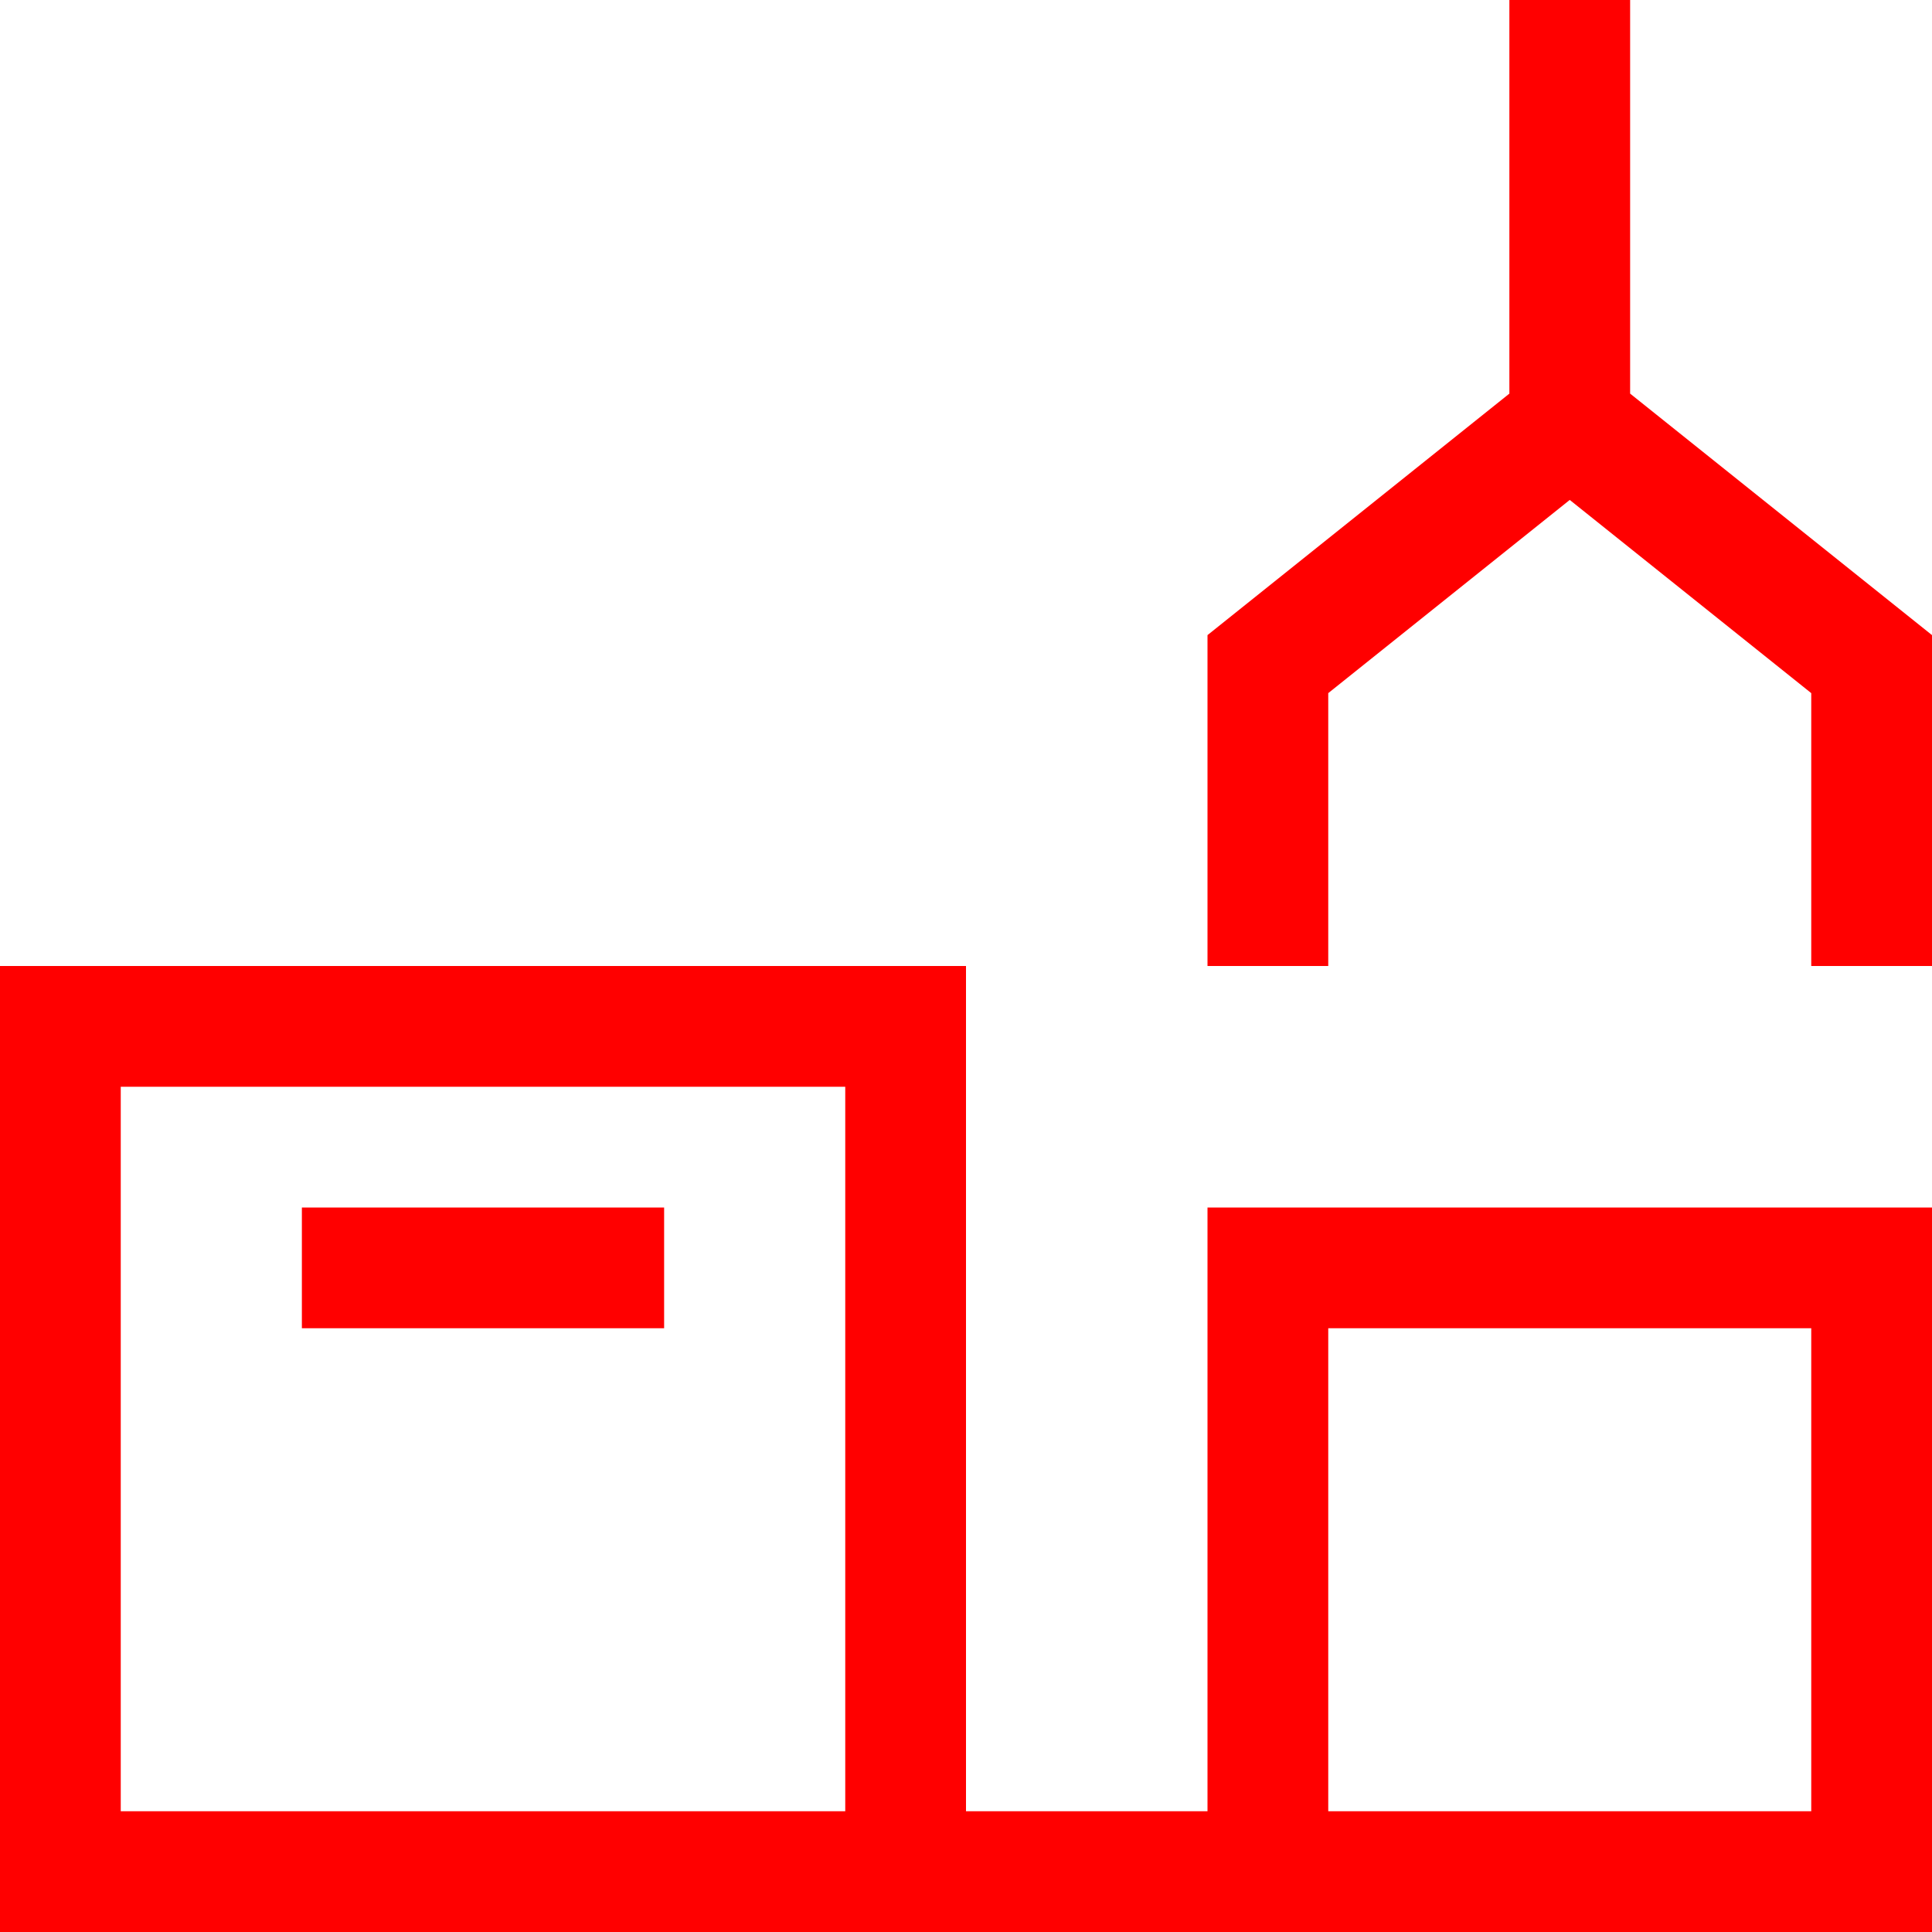 <svg xmlns="http://www.w3.org/2000/svg" width="32" height="32" viewBox="0 0 32 32"><g class="nc-icon-wrapper" stroke-linecap="square" stroke-width="2" fill="none" stroke="red" stroke-miterlimit="10"><path d="M26 1v6M31 15v-4l-5-4-5 4v4M1 31h30M21 31V21h10v10M1 31V17h14v14M6 21h4"/></g></svg>